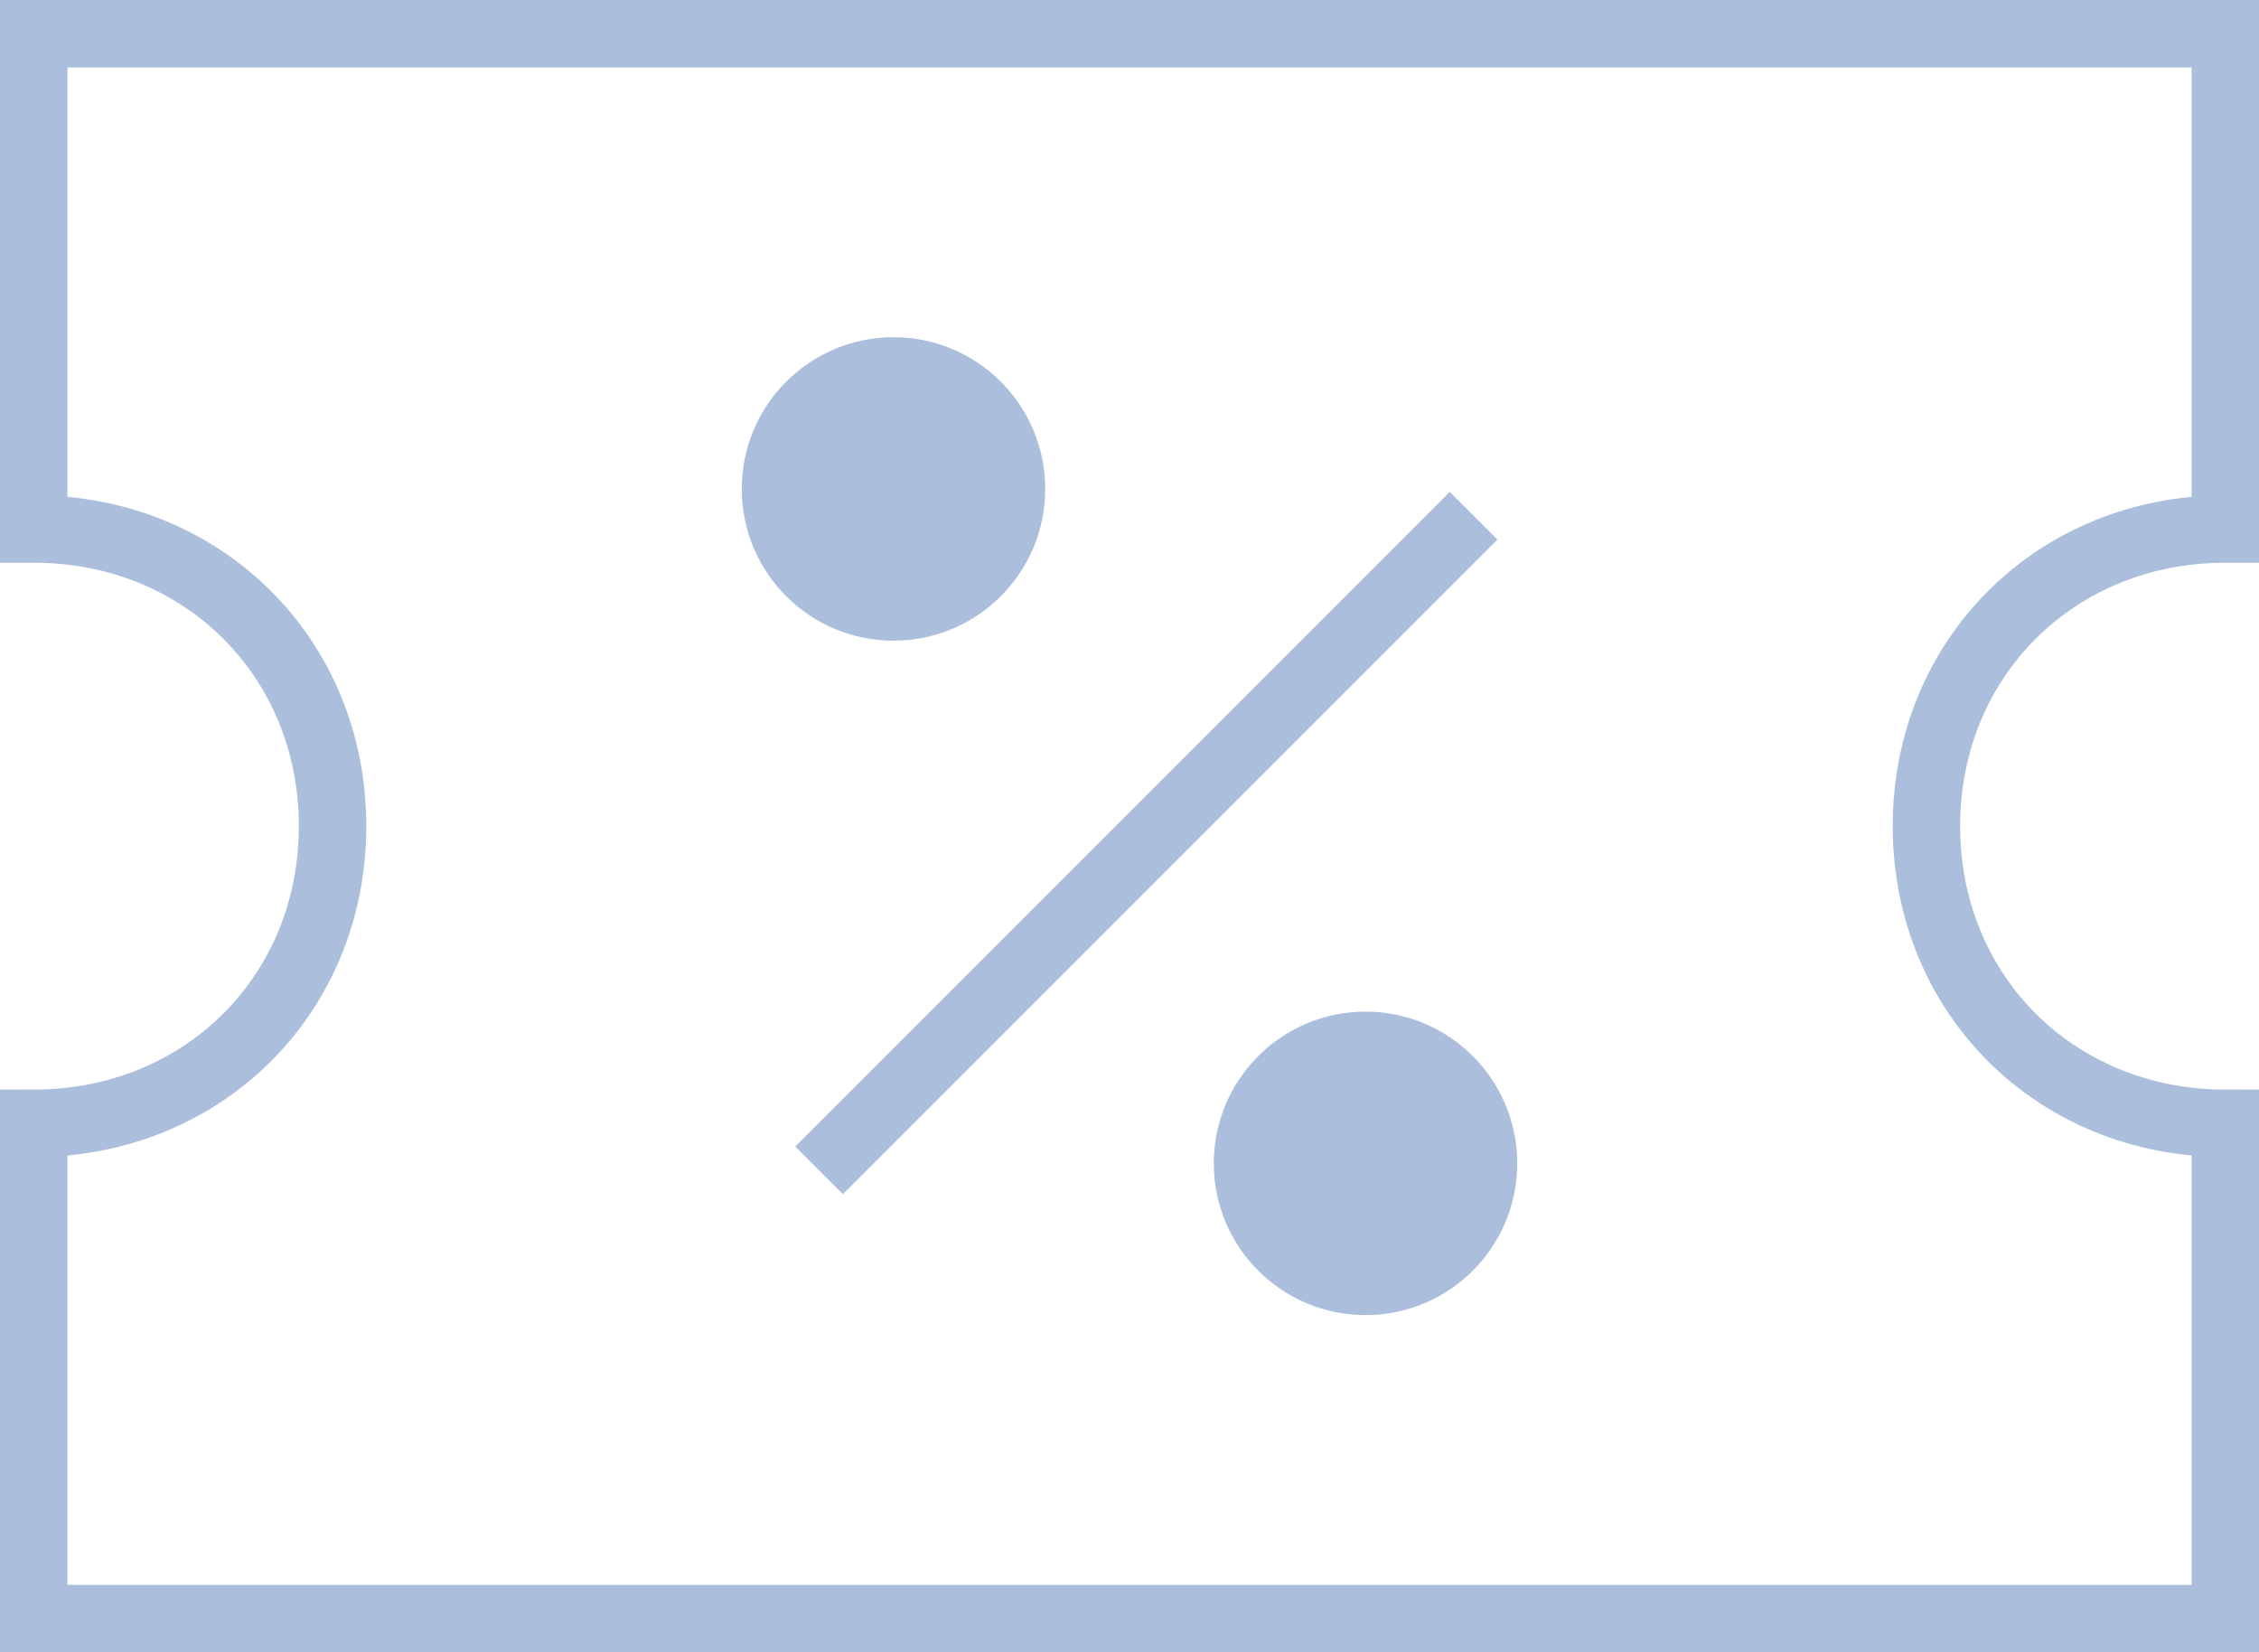 <?xml version="1.0" encoding="UTF-8"?>
<svg width="67px" height="49px" viewBox="0 0 67 49" version="1.1" xmlns="http://www.w3.org/2000/svg" xmlns:xlink="http://www.w3.org/1999/xlink">
    <!-- Generator: Sketch 47 (45396) - http://www.bohemiancoding.com/sketch -->
    <title>coupon</title>
    <desc>Created with Sketch.</desc>
    <defs></defs>
    <g id="Page-1" stroke="none" stroke-width="1" fill="none" fill-rule="evenodd">
        <g id="BEST-PAY-HOME-3" transform="translate(-752, -3236)">
            <g id="coupon" transform="translate(753, 3237)">
                <path d="M56.136,23.5 C56.136,18.506 59.977,14.688 65,14.688 L65,0 L0,0 L0,14.688 C5.023,14.688 8.864,18.506 8.864,23.5 C8.864,28.494 5.023,32.312 0,32.312 L0,47 L65,47 L65,32.312 C59.977,32.312 56.136,28.494 56.136,23.5 Z" id="Shape" stroke="#ABBFDD" stroke-width="2" stroke-linecap="square"></path>
                <path d="M42,15 L24,33" id="Shape" stroke="#ABBFDD" stroke-width="2" stroke-linecap="square"></path>
                <circle id="Oval" fill="#ABBFDD" fill-rule="nonzero" cx="25.5" cy="13.5" r="4.5"></circle>
                <circle id="Oval" fill="#ABBFDD" fill-rule="nonzero" cx="39.5" cy="33.5" r="4.5"></circle>
            </g>
        </g>
    </g>
</svg>